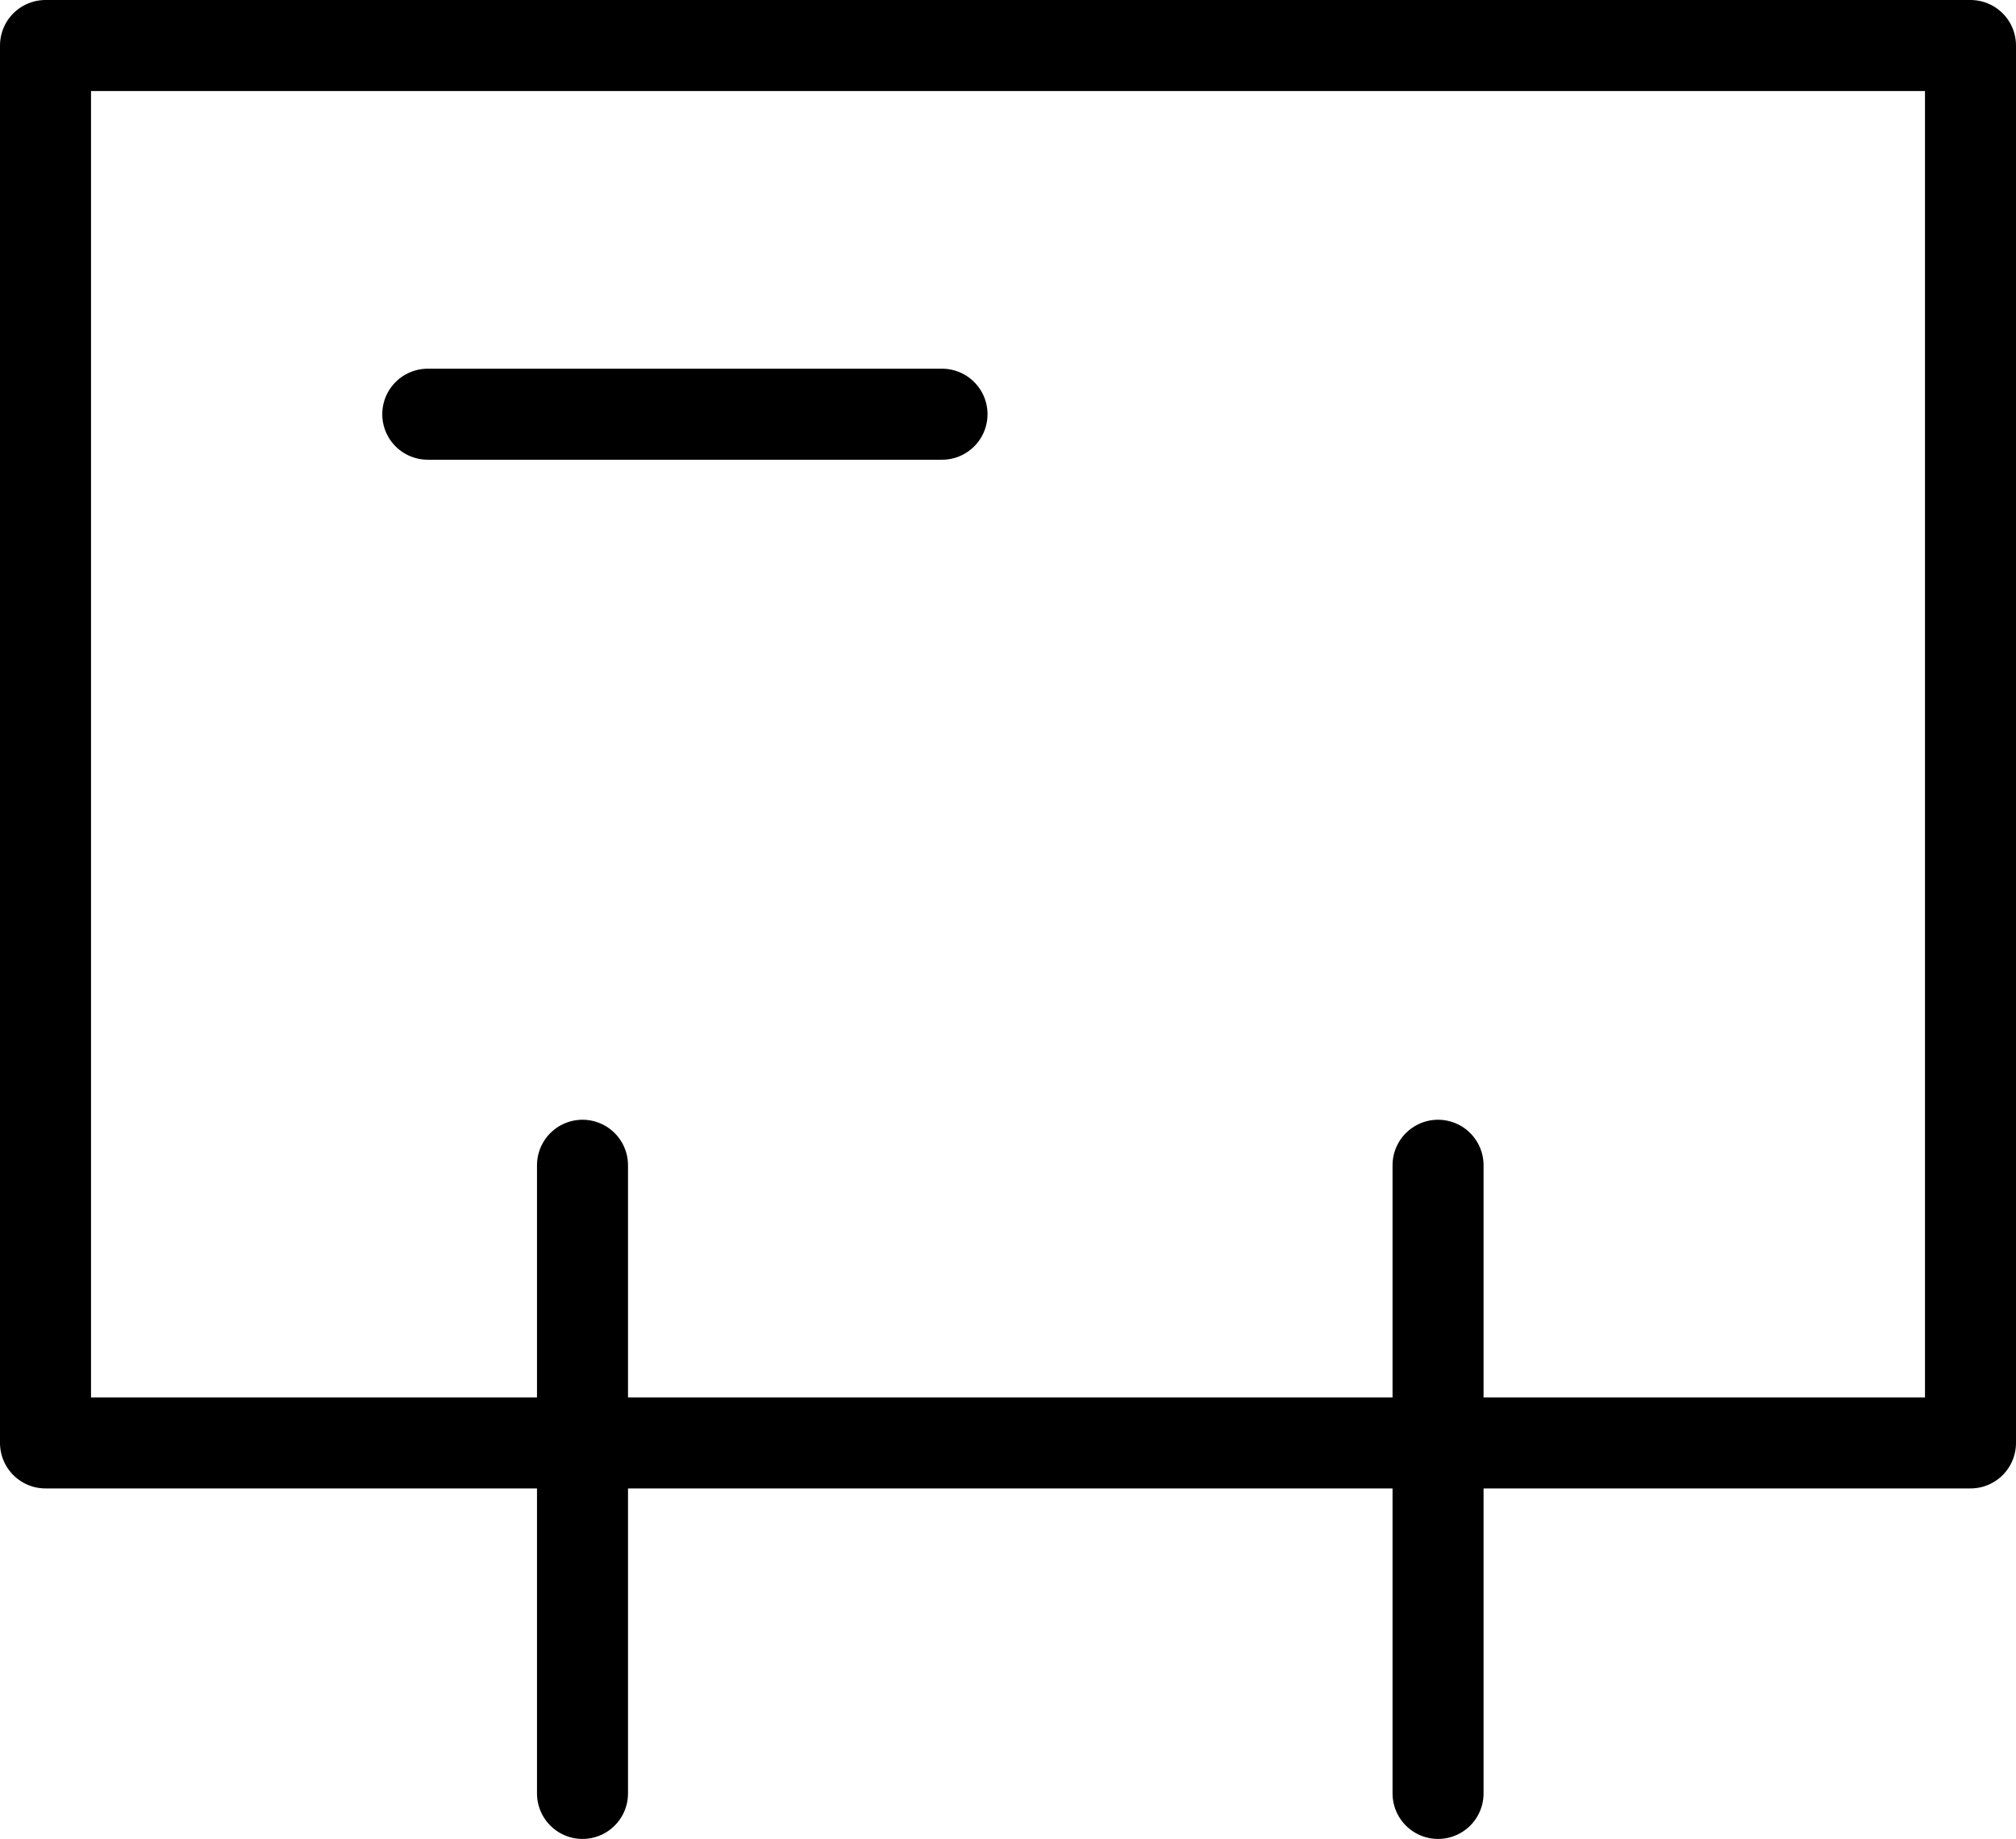 <svg xmlns="http://www.w3.org/2000/svg" viewBox="0 0 44.3 40.4"><defs><style>.a{fill:none;stroke:#000;stroke-linecap:round;stroke-linejoin:round;stroke-width:2px;}</style></defs><rect class="a" x="1" y="1" width="42.3" height="30.7"/><line class="a" x1="12.8" y1="25.6" x2="12.8" y2="39.4"/><line class="a" x1="31.6" y1="25.6" x2="31.6" y2="39.4"/><line class="a" x1="9.4" y1="9.1" x2="20.7" y2="9.1"/></svg>